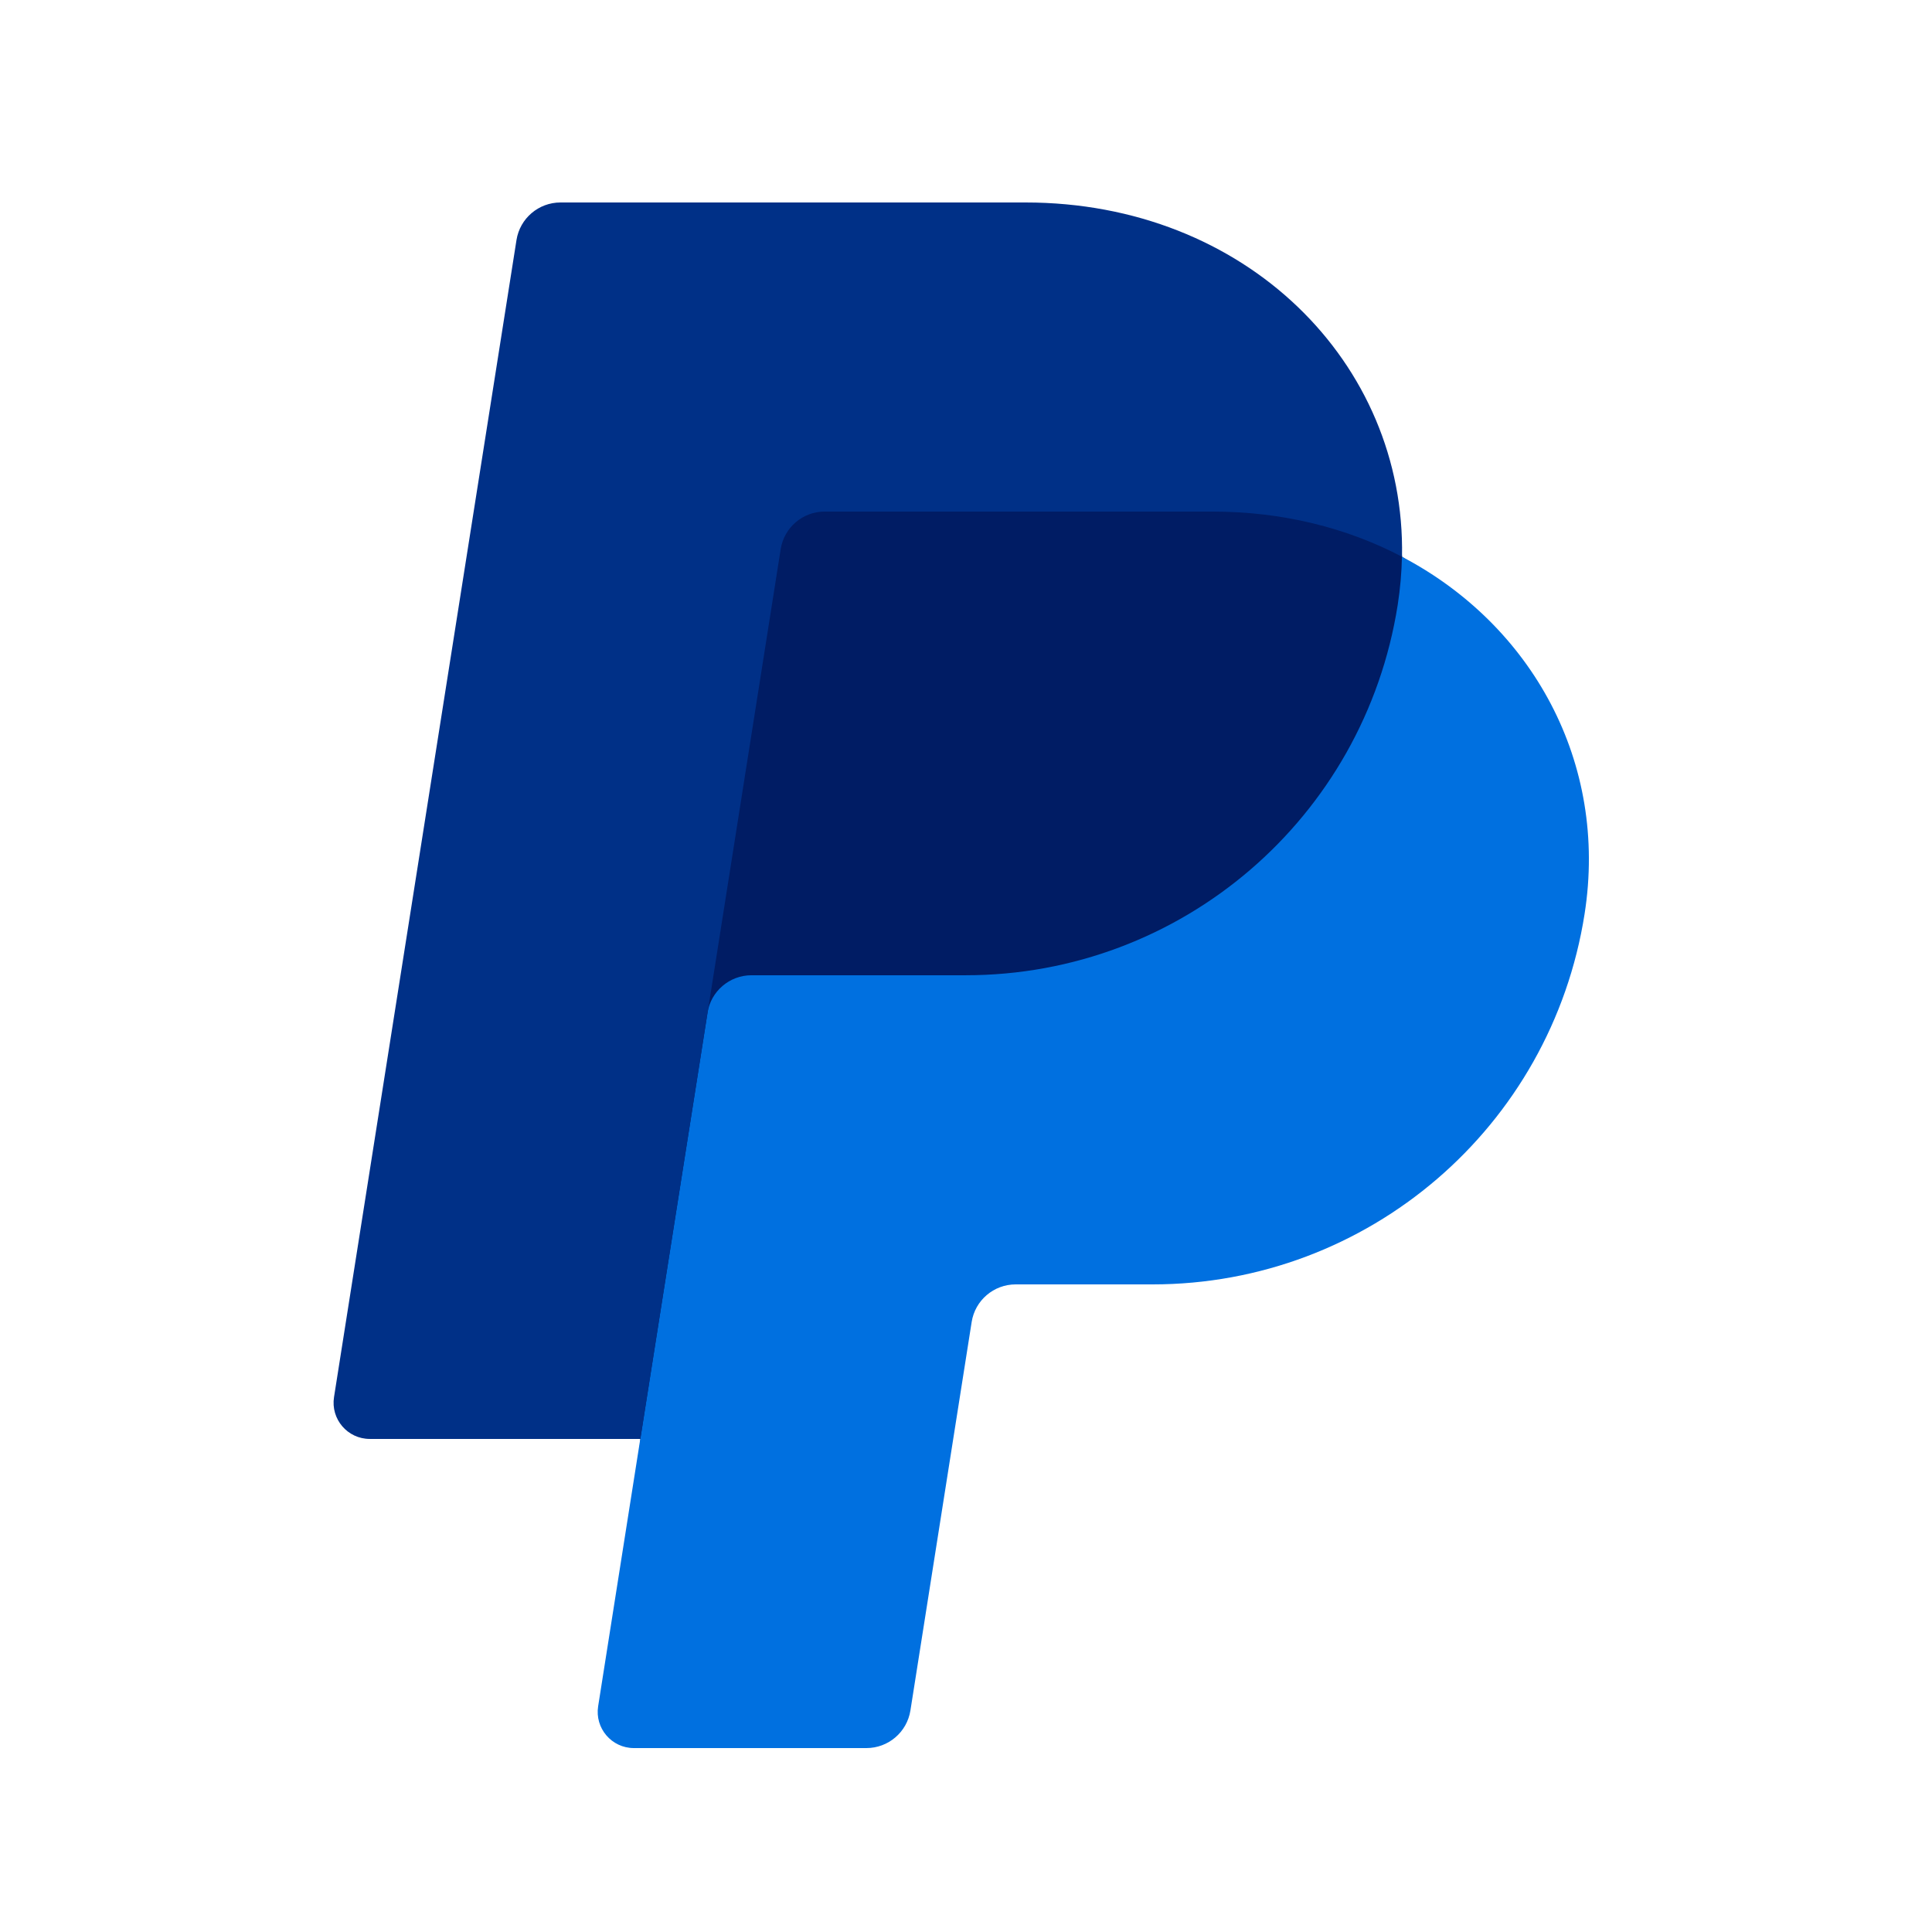<svg width="90" height="90" viewBox="0 0 90 90" fill="none" xmlns="http://www.w3.org/2000/svg">
<path d="M73.045 42.574C71.399 51.957 63.742 59.052 53.699 59.052H47.32C46.019 59.049 44.71 60.256 44.494 61.582L41.697 79.309C41.538 80.316 41.065 80.651 40.042 80.651H29.792C28.757 80.651 28.51 80.305 28.672 79.282L29.834 67.03L17.52 66.393C16.484 66.393 16.095 65.818 16.257 64.794L24.658 11.521C24.818 10.512 25.447 10.079 26.467 10.079H47.773C58.03 10.079 64.517 16.983 65.314 25.934C71.425 30.065 74.278 35.547 73.045 42.574Z" fill="#001C64"/>
<path d="M32.957 47.183L27.864 79.483C27.702 80.506 28.493 81.432 29.528 81.432H40.361C41.383 81.432 42.251 80.689 42.411 79.68L45.264 61.583C45.423 60.574 46.292 59.832 47.314 59.832H53.692C63.736 59.832 72.259 52.504 73.816 42.575C74.922 35.528 71.374 29.116 65.308 25.935C65.293 26.673 65.228 27.42 65.111 28.176C63.553 38.105 55.03 45.431 44.987 45.431H35.007C33.986 45.431 33.116 46.174 32.957 47.183Z" fill="#0070E0"/>
<path d="M29.831 67.031H17.225C16.189 67.031 15.399 66.106 15.56 65.082L24.06 11.182C24.219 10.174 25.089 9.432 26.11 9.432H47.77C58.026 9.432 65.485 16.895 65.311 25.935C62.758 24.597 59.761 23.831 56.475 23.831H38.416C37.395 23.831 36.526 24.574 36.367 25.583L29.831 67.031Z" fill="#003087"/>
</svg>
